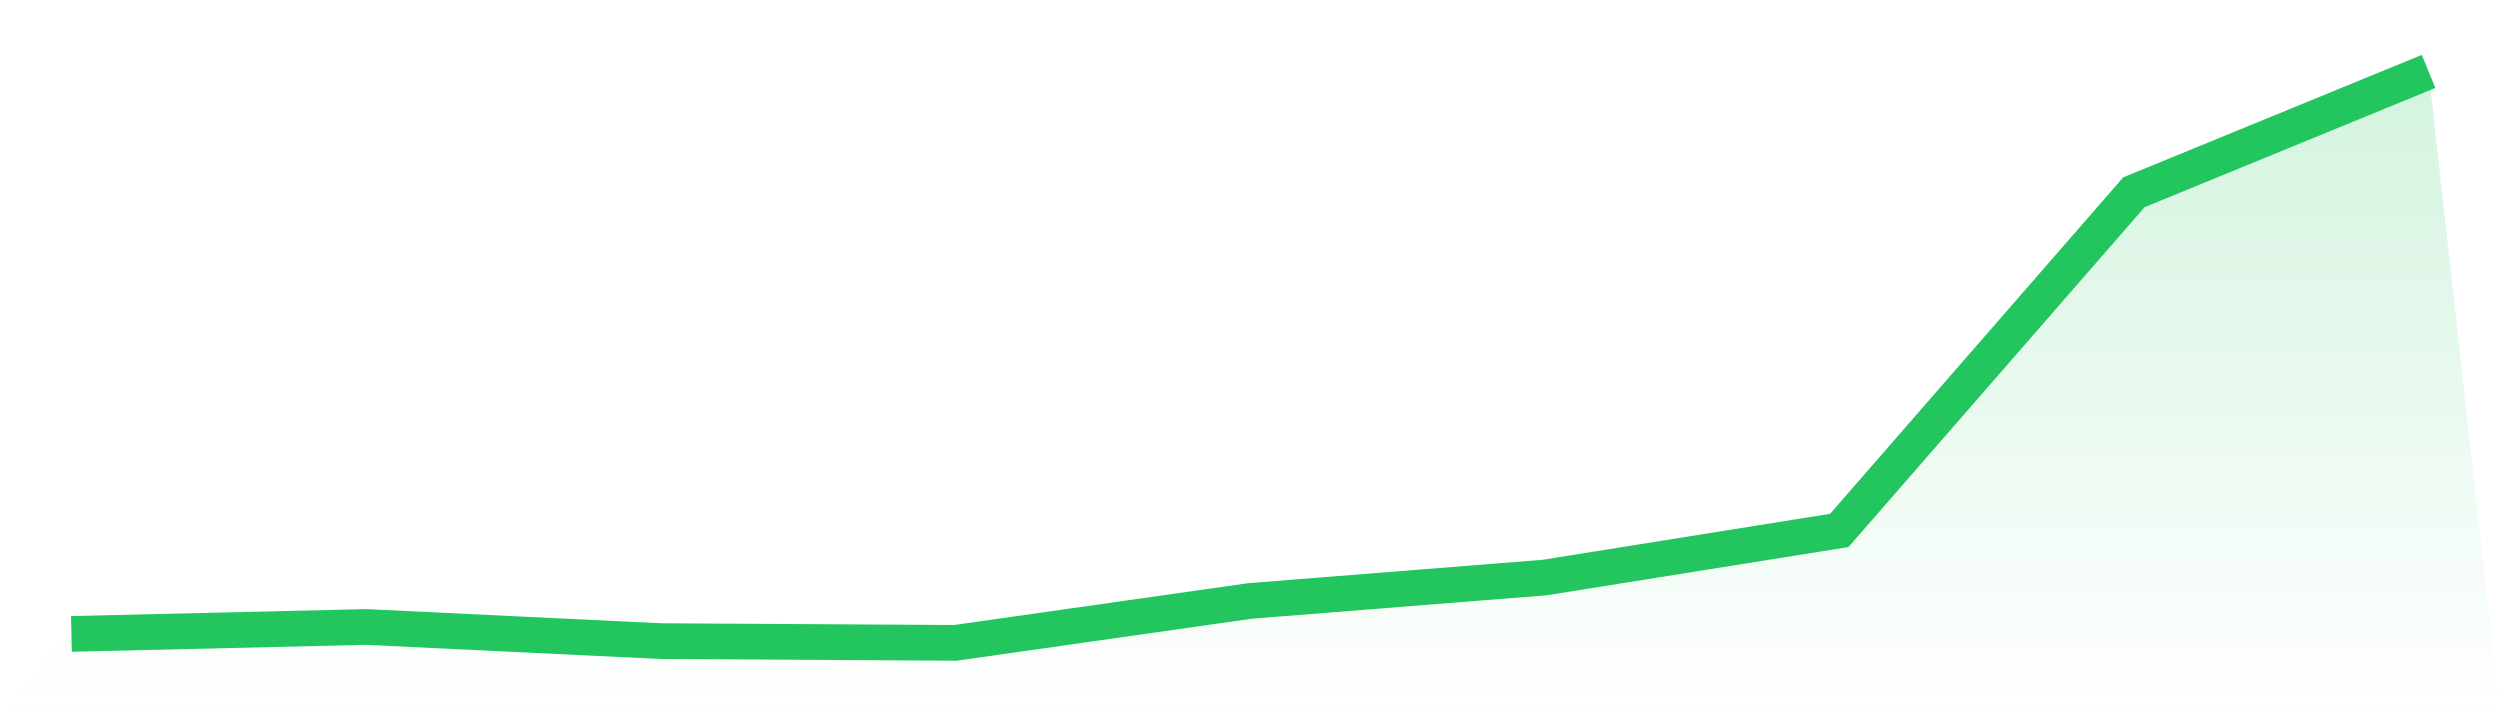 <svg viewBox="0 0 140 40" xmlns="http://www.w3.org/2000/svg">
<defs>
<linearGradient id="gradient" x1="0" x2="0" y1="0" y2="1">
<stop offset="0%" stop-color="#22c55e" stop-opacity="0.2"/>
<stop offset="100%" stop-color="#22c55e" stop-opacity="0"/>
</linearGradient>
</defs>
<path d="M4,35.498 L4,35.498 L20.5,35.11 L37,35.903 L53.5,36 L70,33.653 L86.5,32.342 L103,29.704 L119.5,10.766 L136,4 L140,40 L0,40 z" fill="url(#gradient)"/>
<path d="M4,35.498 L4,35.498 L20.5,35.11 L37,35.903 L53.5,36 L70,33.653 L86.5,32.342 L103,29.704 L119.5,10.766 L136,4" fill="none" stroke="#22c55e" stroke-width="2"/>
</svg>